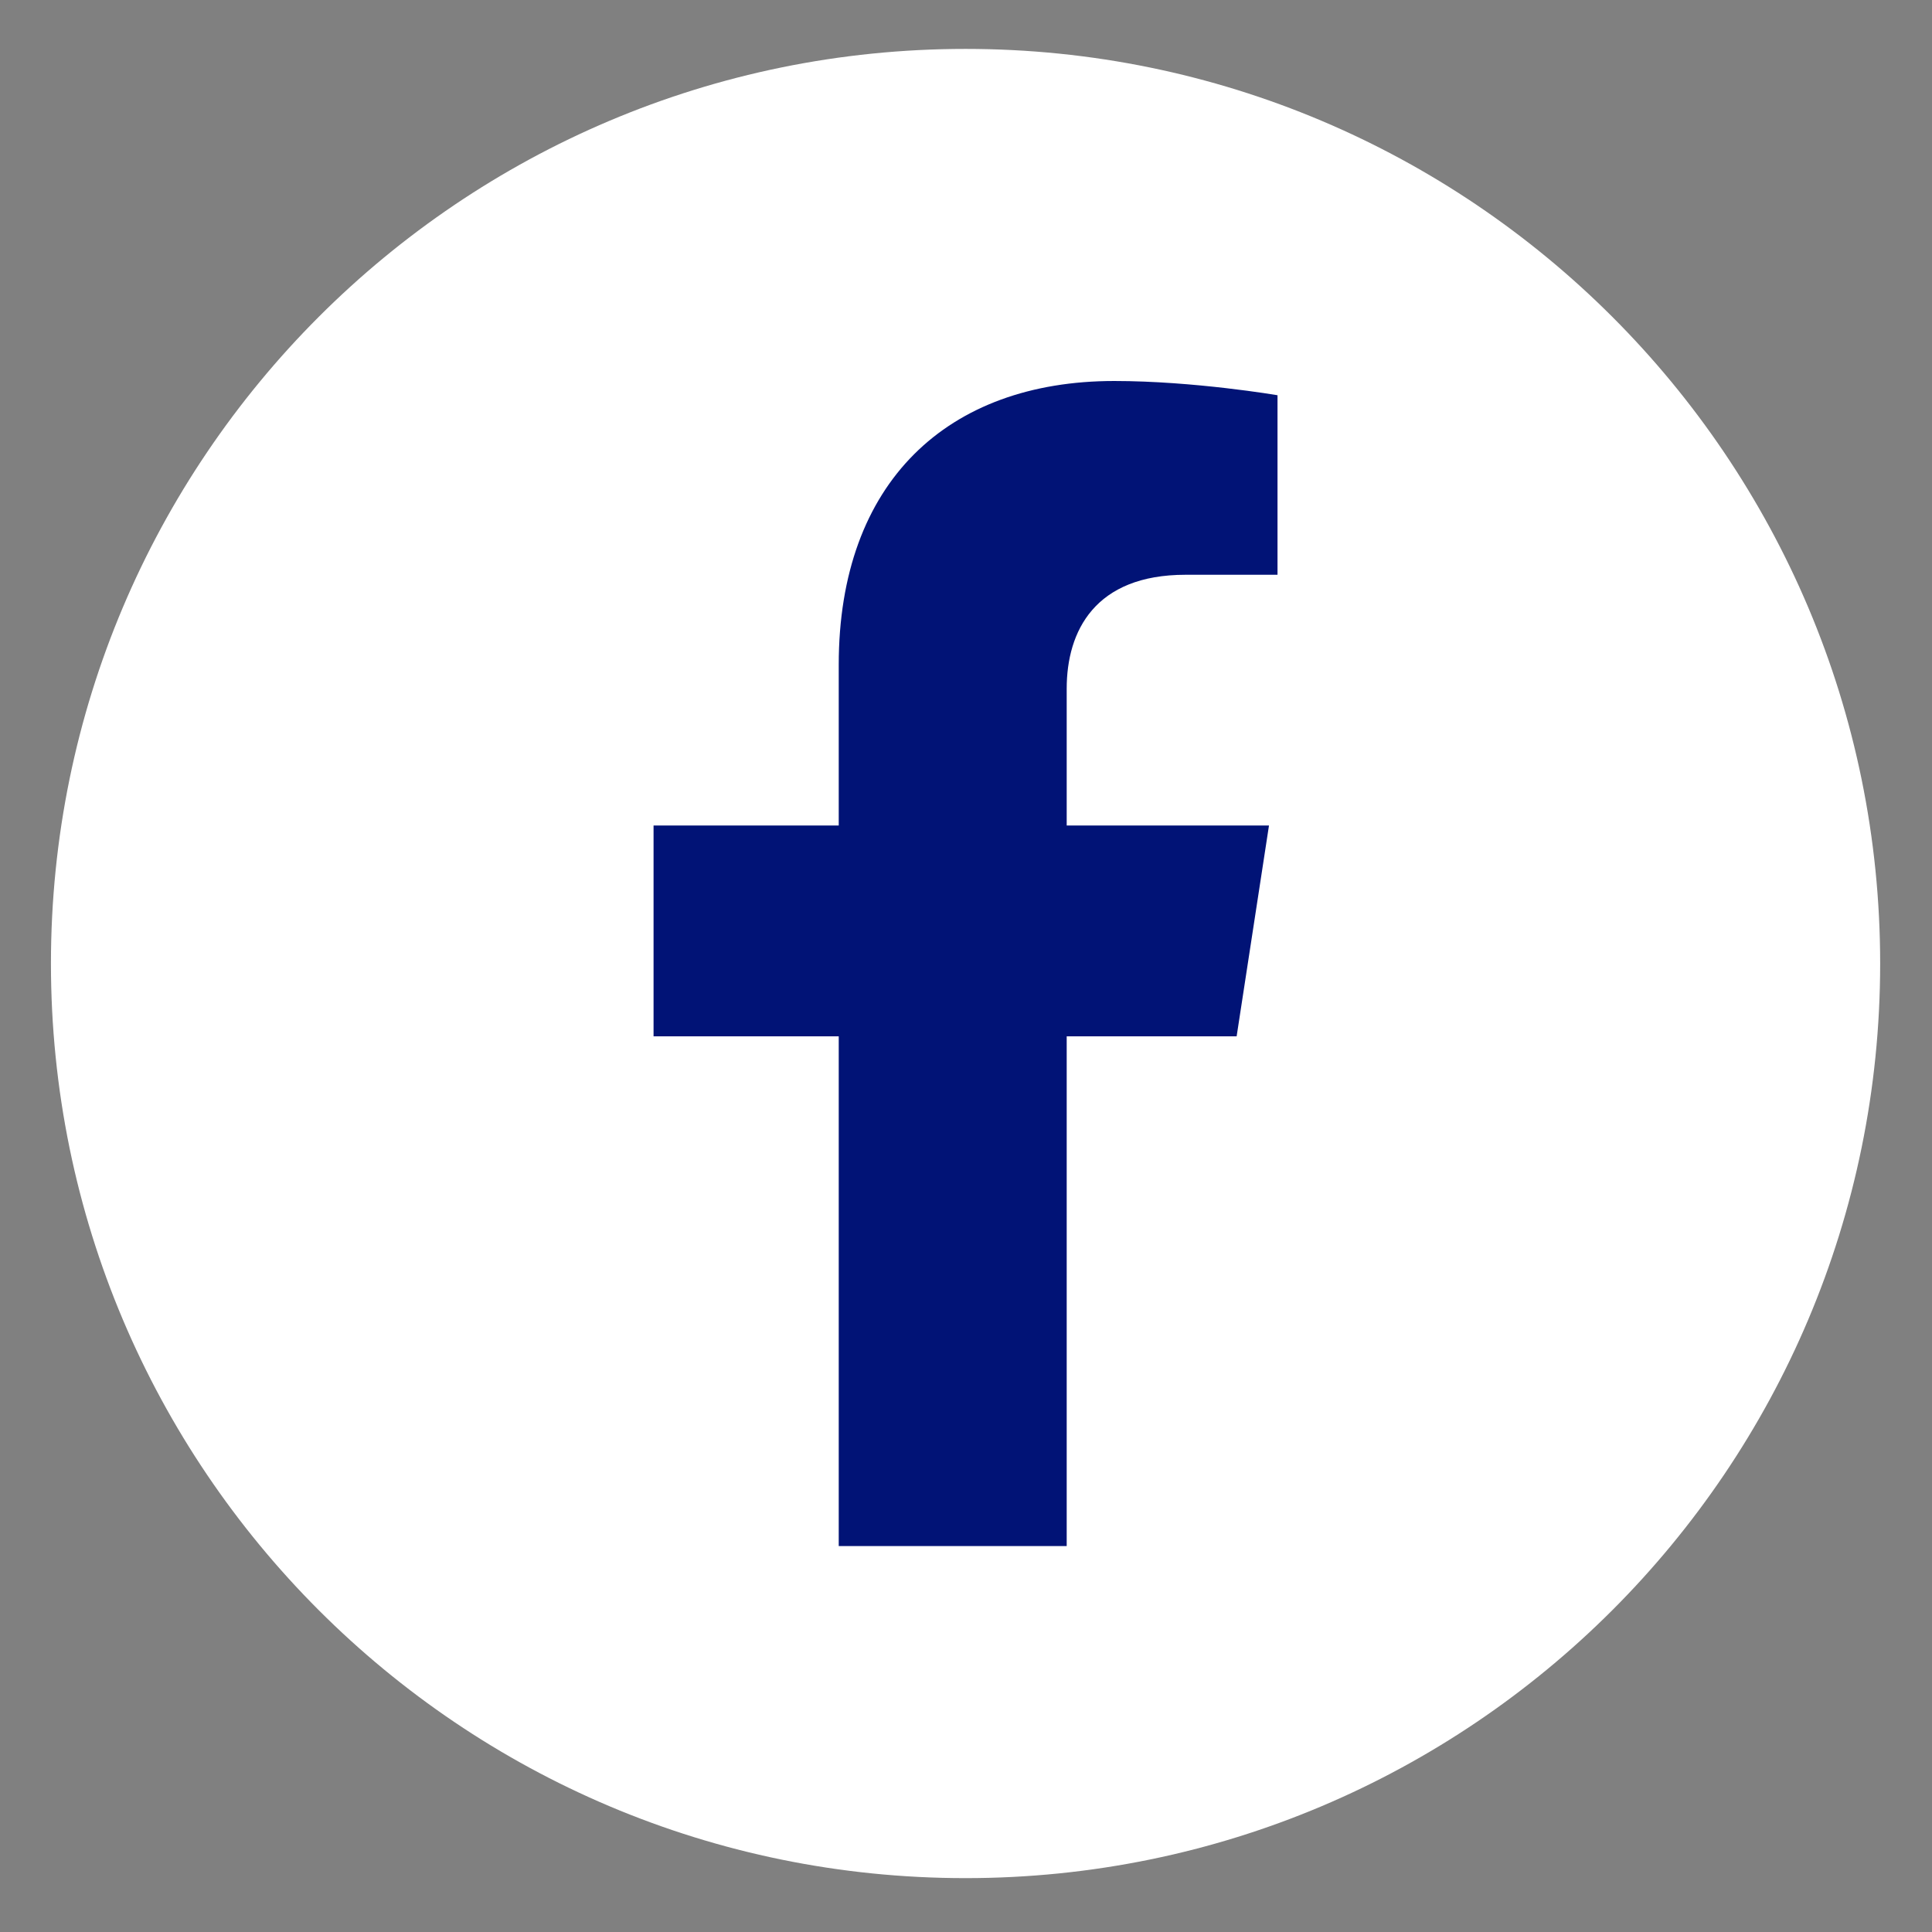 <?xml version="1.0" encoding="UTF-8" standalone="no"?>
<!DOCTYPE svg PUBLIC "-//W3C//DTD SVG 1.1//EN" "http://www.w3.org/Graphics/SVG/1.1/DTD/svg11.dtd">
<svg width="100%" height="100%" viewBox="0 0 2481 2481" version="1.1" xmlns="http://www.w3.org/2000/svg" xmlns:xlink="http://www.w3.org/1999/xlink" xml:space="preserve" xmlns:serif="http://www.serif.com/" style="fill-rule:evenodd;clip-rule:evenodd;stroke-linejoin:round;stroke-miterlimit:2;">
    <rect x="0" y="0" width="2481" height="2481" fill="#808080" stroke="none"/>
    <g transform="matrix(33.942,0,0,33.942,-2075.27,-53555.4)">
        <g transform="matrix(1.452,0,0,1.452,63.069,1234.18)">
            <path d="M47.663,261.793C47.663,274.955 36.993,285.625 23.831,285.625C10.669,285.625 0,274.955 0,261.793C0,248.632 10.669,237.962 23.831,237.962C36.993,237.962 47.663,248.632 47.663,261.793Z" style="fill:white;fill-rule:nonzero;"/>
        </g>
        <g transform="matrix(1.452,0,0,1.452,63.069,1234.18)">
            <path d="M26.467,276.972L26.467,263.691L30.895,263.691L31.738,258.197L26.467,258.197L26.467,254.632C26.467,253.129 27.203,251.664 29.564,251.664L31.96,251.664L31.96,246.986C31.96,246.986 29.785,246.615 27.706,246.615C23.365,246.615 20.527,249.246 20.527,254.01L20.527,258.197L15.702,258.197L15.702,263.691L20.527,263.691L20.527,276.972L26.467,276.972Z" style="fill:rgb(1,19,118);fill-rule:nonzero;"/>
        </g>
    </g>
</svg>

